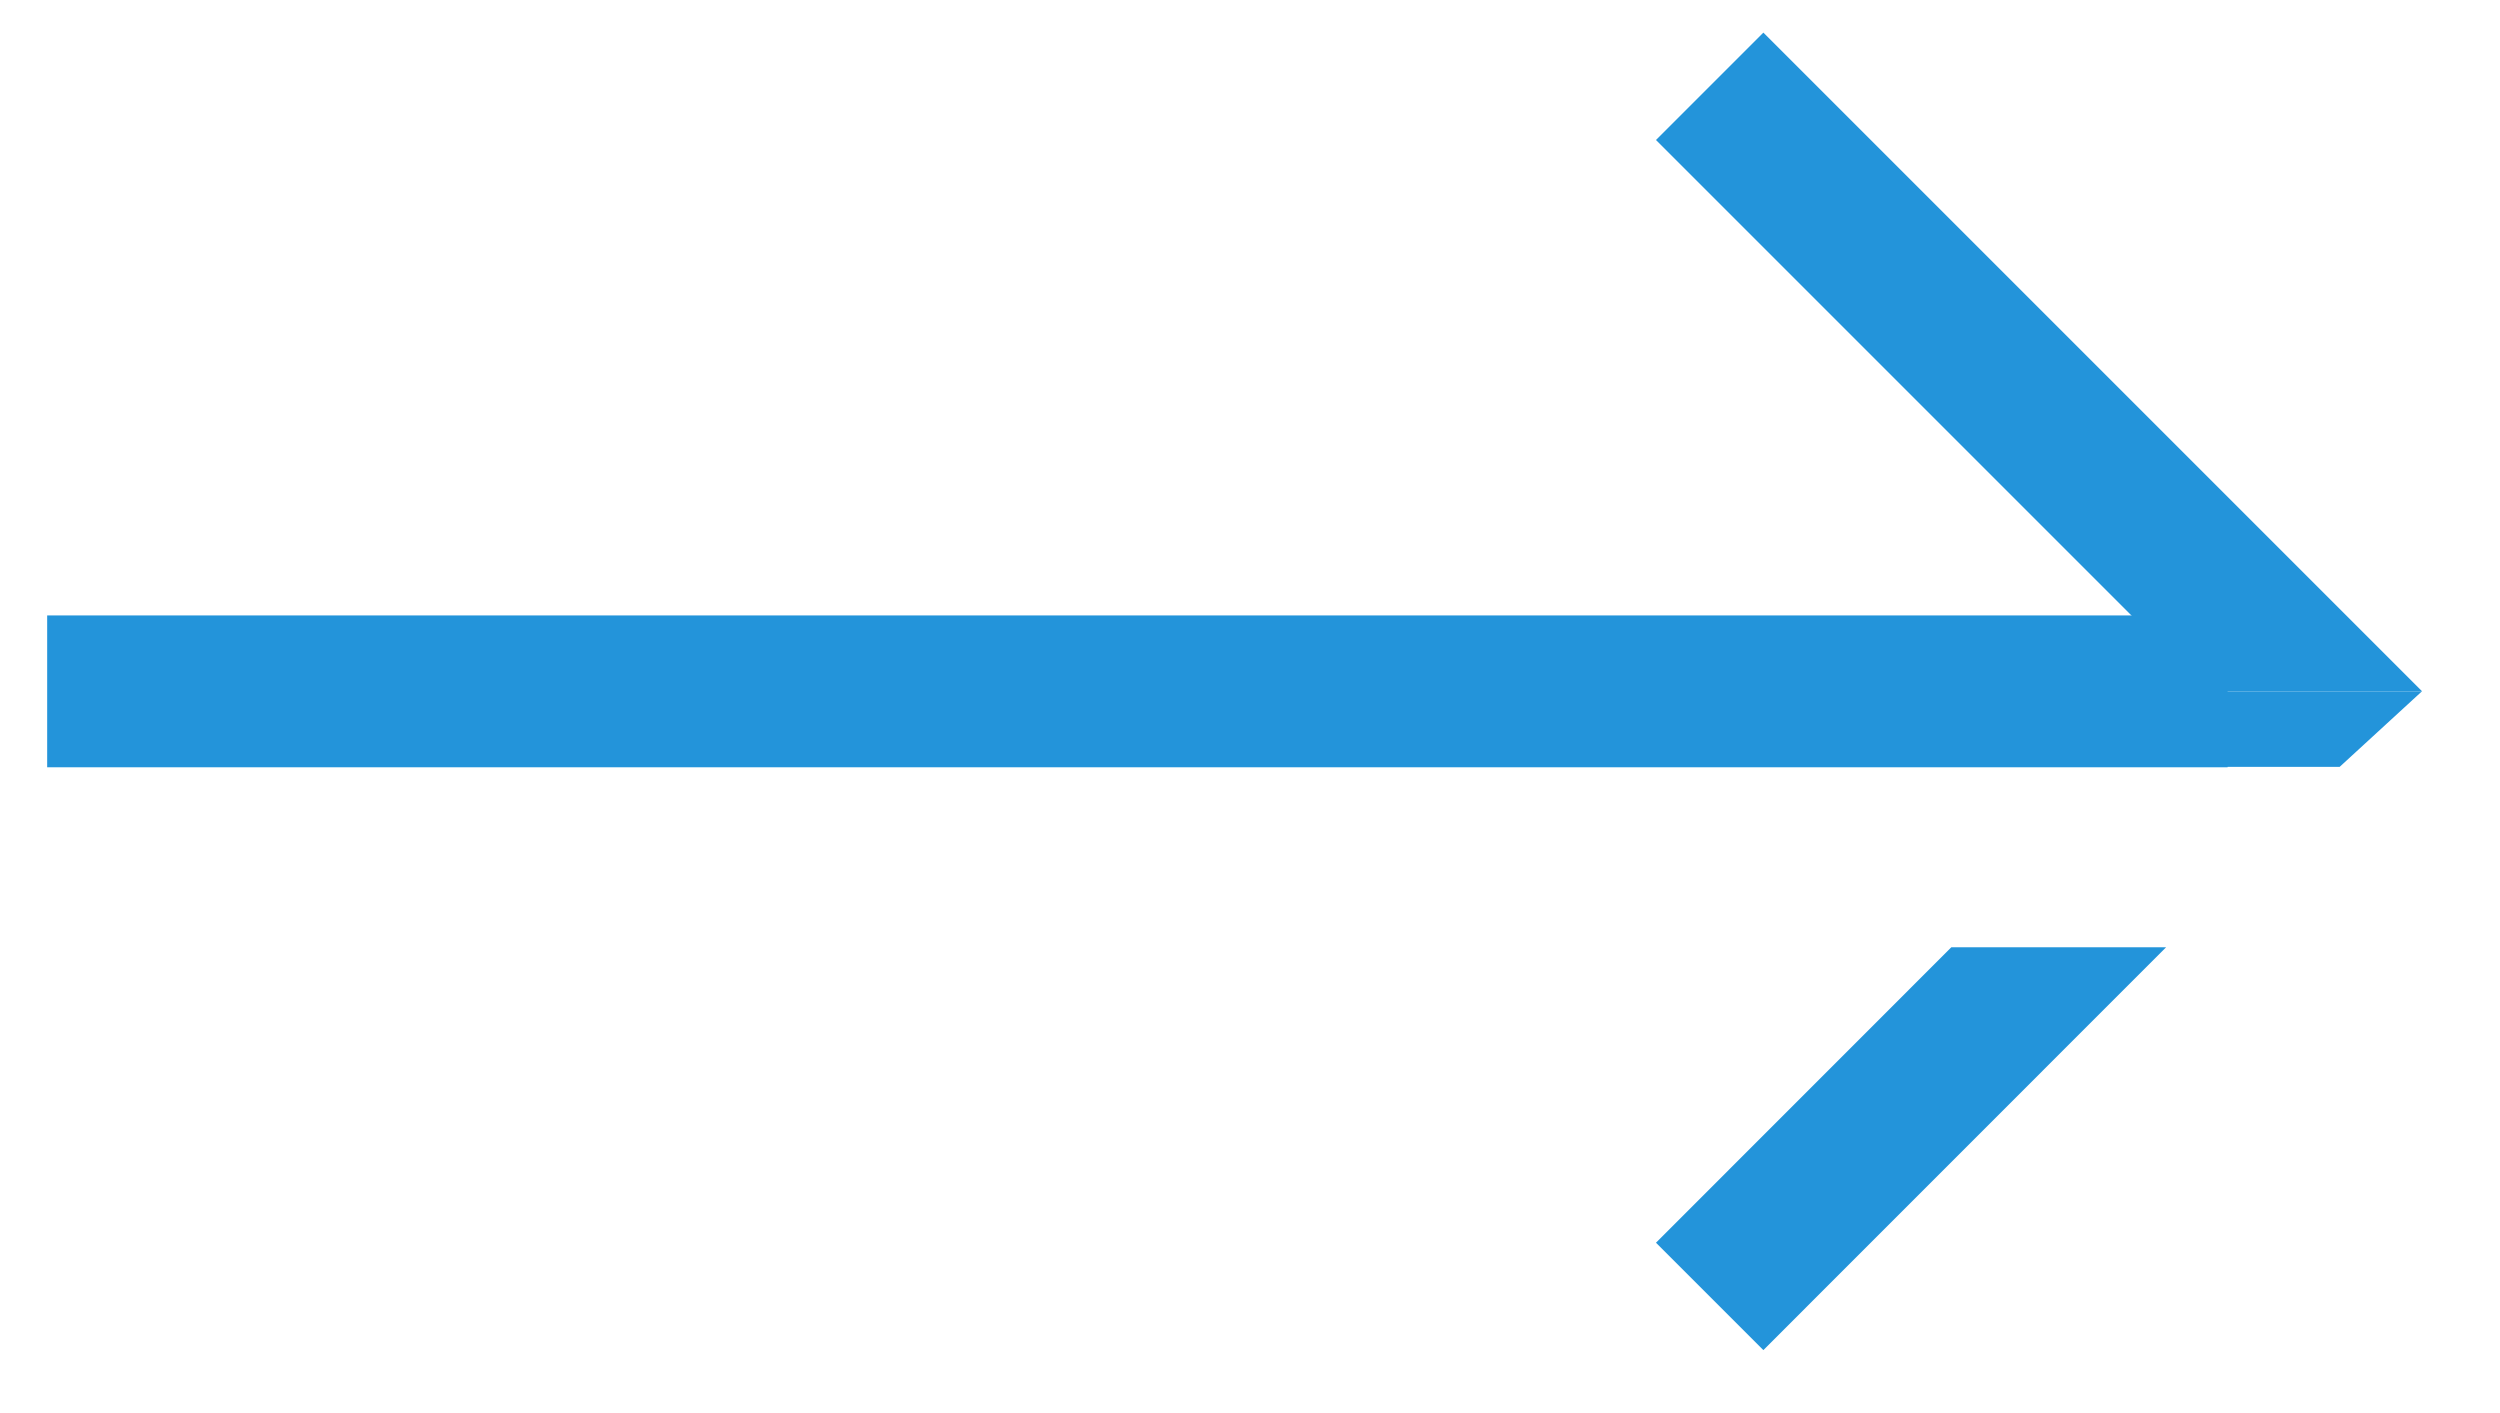 <svg width="23" height="13" viewBox="0 0 23 13" fill="none" xmlns="http://www.w3.org/2000/svg">
<rect x="0.434" y="5.662" width="20.06" height="1.397" fill="#2394DA"/>
<path d="M16.223 0.3L22.283 6.36H20.307L15.235 1.288L16.223 0.3Z" fill="#2394DA"/>
<path d="M21.525 7.055L22.282 6.36L20.307 6.36L19.612 7.055L21.525 7.055Z" fill="#2394DA"/>
<path d="M16.223 12.421L19.928 8.715L17.952 8.715L15.235 11.433L16.223 12.421Z" fill="#2394DA"/>
</svg>
